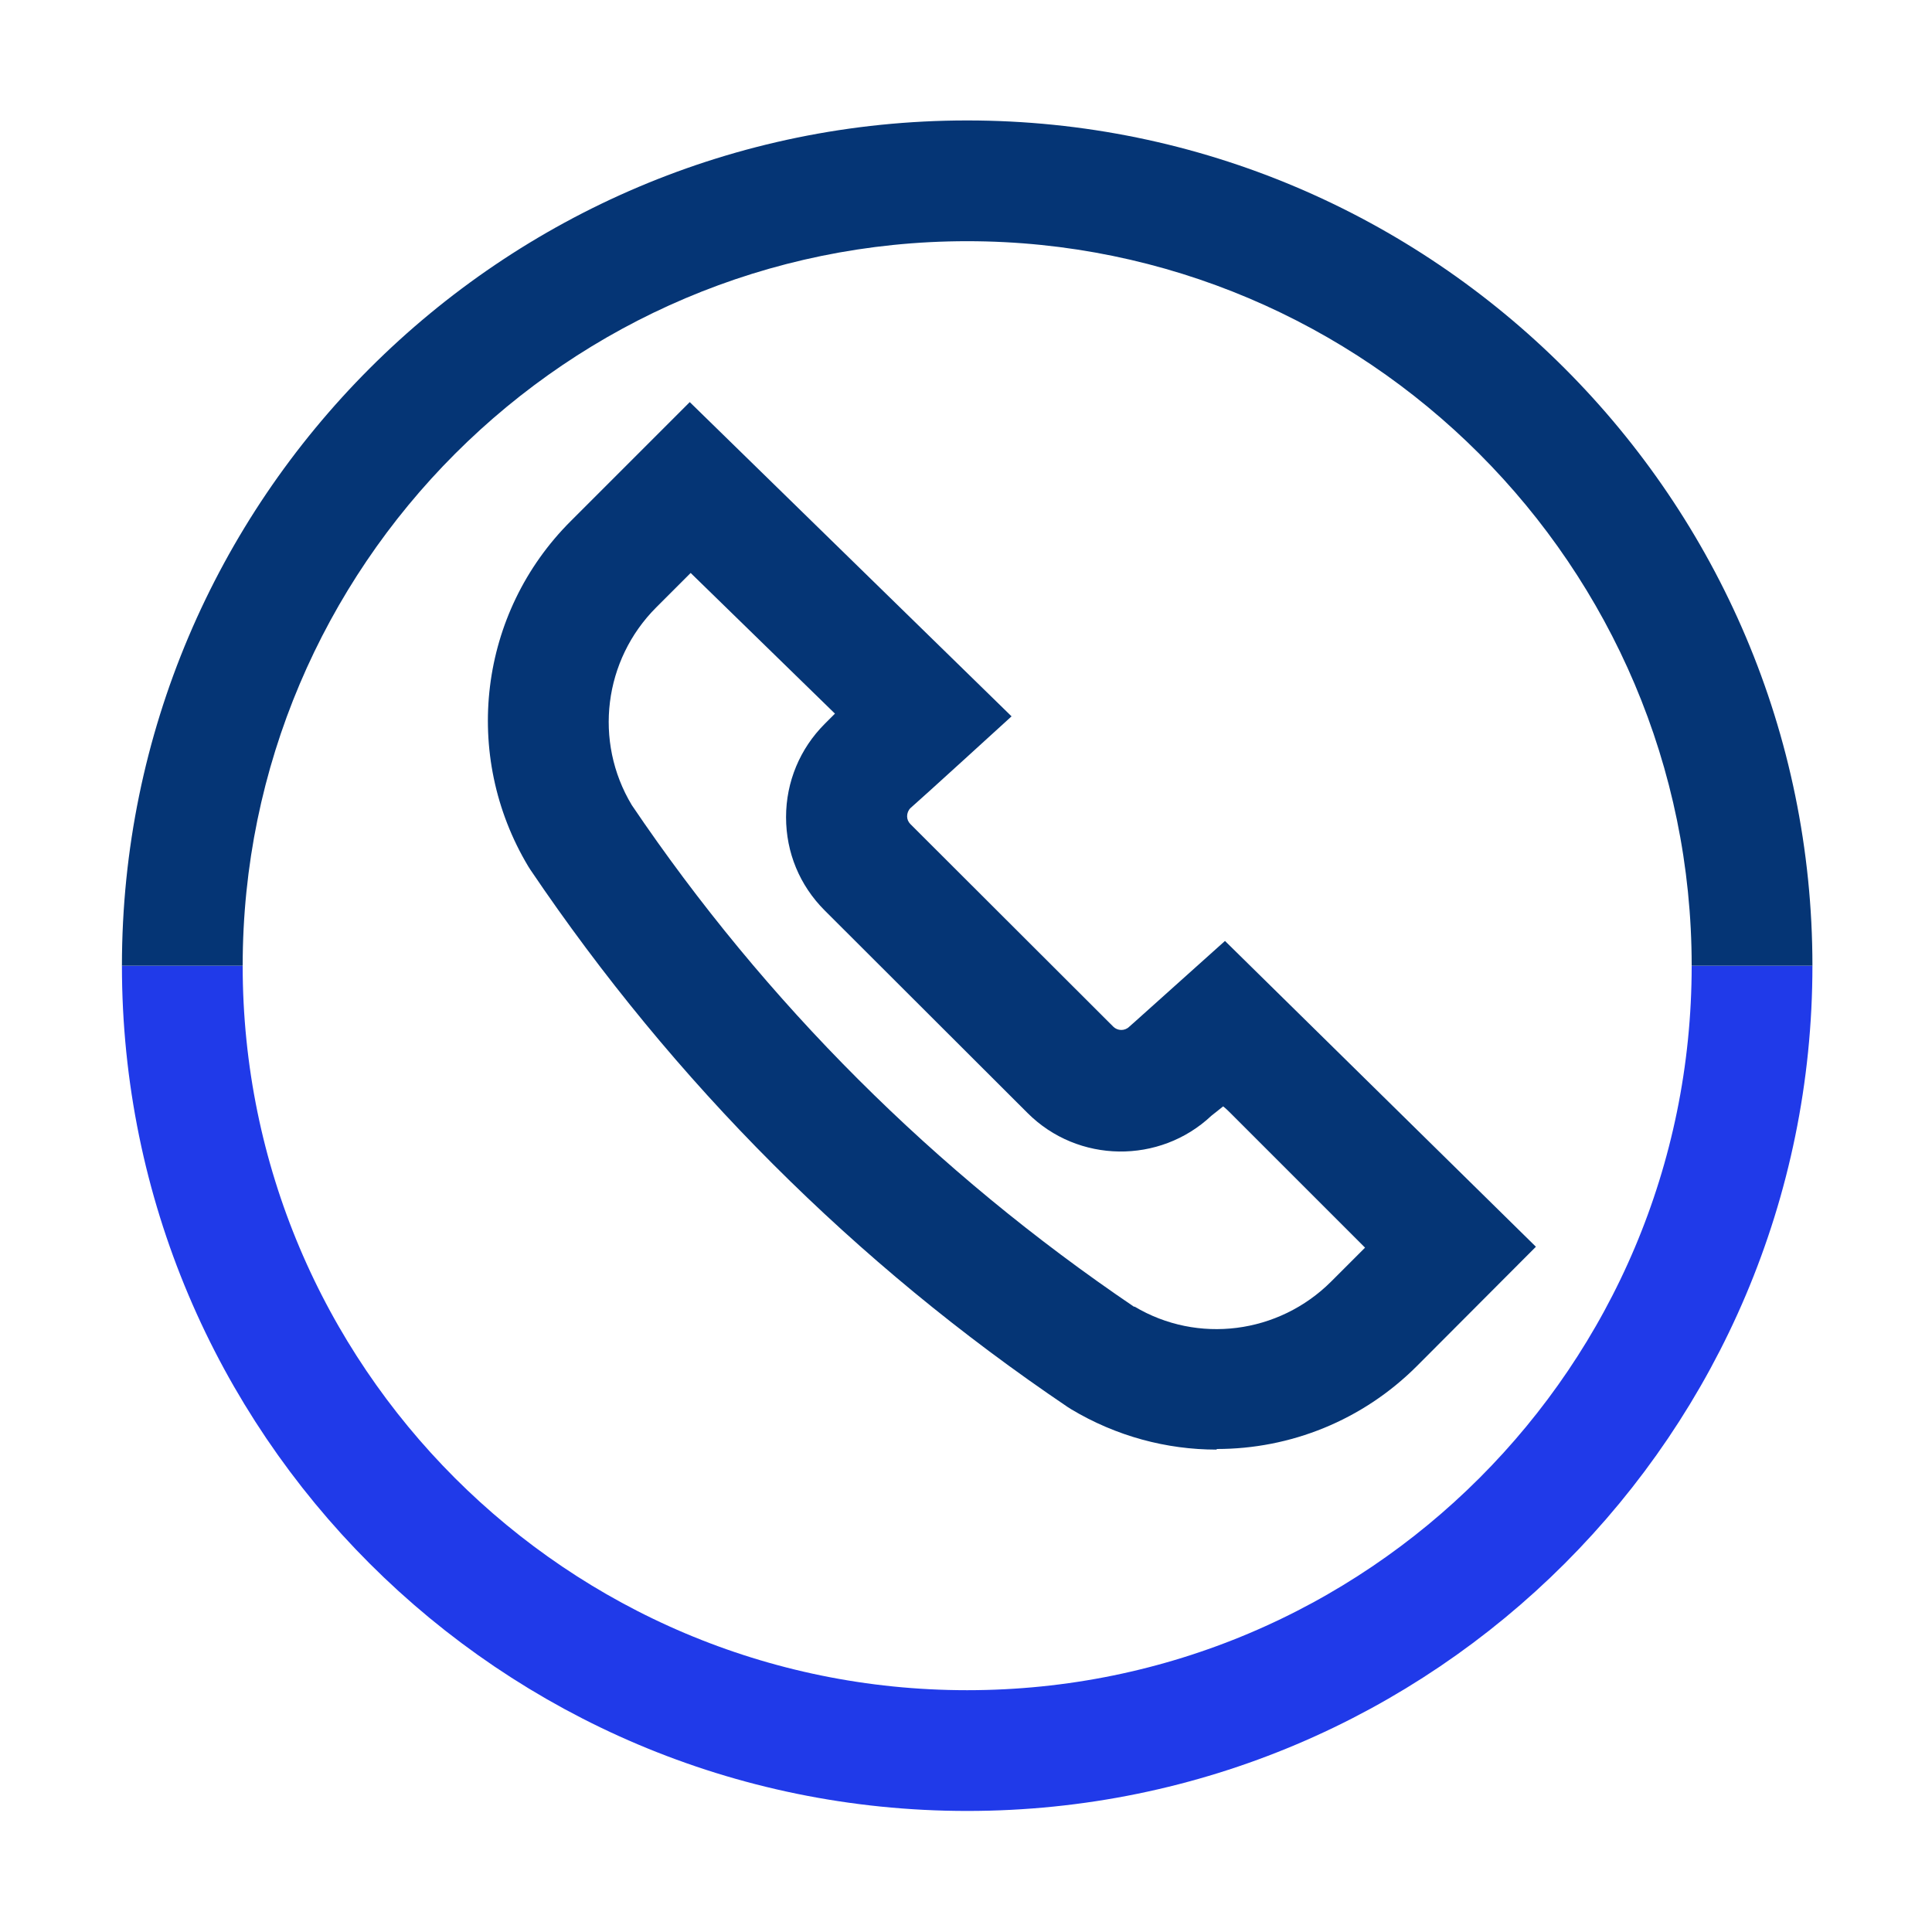 <svg width="64" height="64" viewBox="0 0 64 64" fill="none" xmlns="http://www.w3.org/2000/svg">
<path d="M58.039 31.99C58.039 46.35 46.399 57.99 32.039 57.99C17.679 57.99 6.039 46.35 6.039 31.99" stroke="#203AE9" stroke-width="4" stroke-linejoin="round"/>
<path d="M60.039 31.99H56.039C56.039 18.76 45.269 7.99 32.039 7.99C18.809 7.99 8.039 18.76 8.039 31.99H4.039C4.039 16.55 16.599 3.99 32.039 3.99C47.479 3.99 60.039 16.55 60.039 31.99Z" fill="#053575"/>
<path d="M40.299 48.02C38.649 48.02 36.979 47.58 35.479 46.68L35.369 46.61C28.319 41.85 22.329 35.86 17.569 28.81L17.499 28.7C15.289 25.01 15.859 20.3 18.909 17.26L22.849 13.32L33.509 23.73C33.509 23.73 30.419 26.55 30.159 26.77C30.089 26.84 30.049 26.94 30.049 27.04C30.049 27.14 30.089 27.23 30.159 27.3L36.879 34.01C37.019 34.15 37.259 34.16 37.409 34.01L37.579 33.86L40.579 31.17L50.879 41.3L46.939 45.25C45.129 47.06 42.739 48 40.309 48L40.299 48.02ZM37.579 43.28C39.669 44.53 42.359 44.19 44.099 42.45L45.219 41.33L40.759 36.87C40.699 36.81 40.619 36.73 40.519 36.65L40.129 36.96C38.419 38.57 35.709 38.54 34.039 36.87L27.319 30.16C26.489 29.33 26.039 28.24 26.039 27.07C26.039 25.9 26.499 24.8 27.319 23.98L27.659 23.64L22.879 18.98L21.739 20.12C19.999 21.86 19.659 24.56 20.929 26.67C25.349 33.21 30.969 38.82 37.569 43.29L37.579 43.28Z" fill="#053575"/>
</svg>
